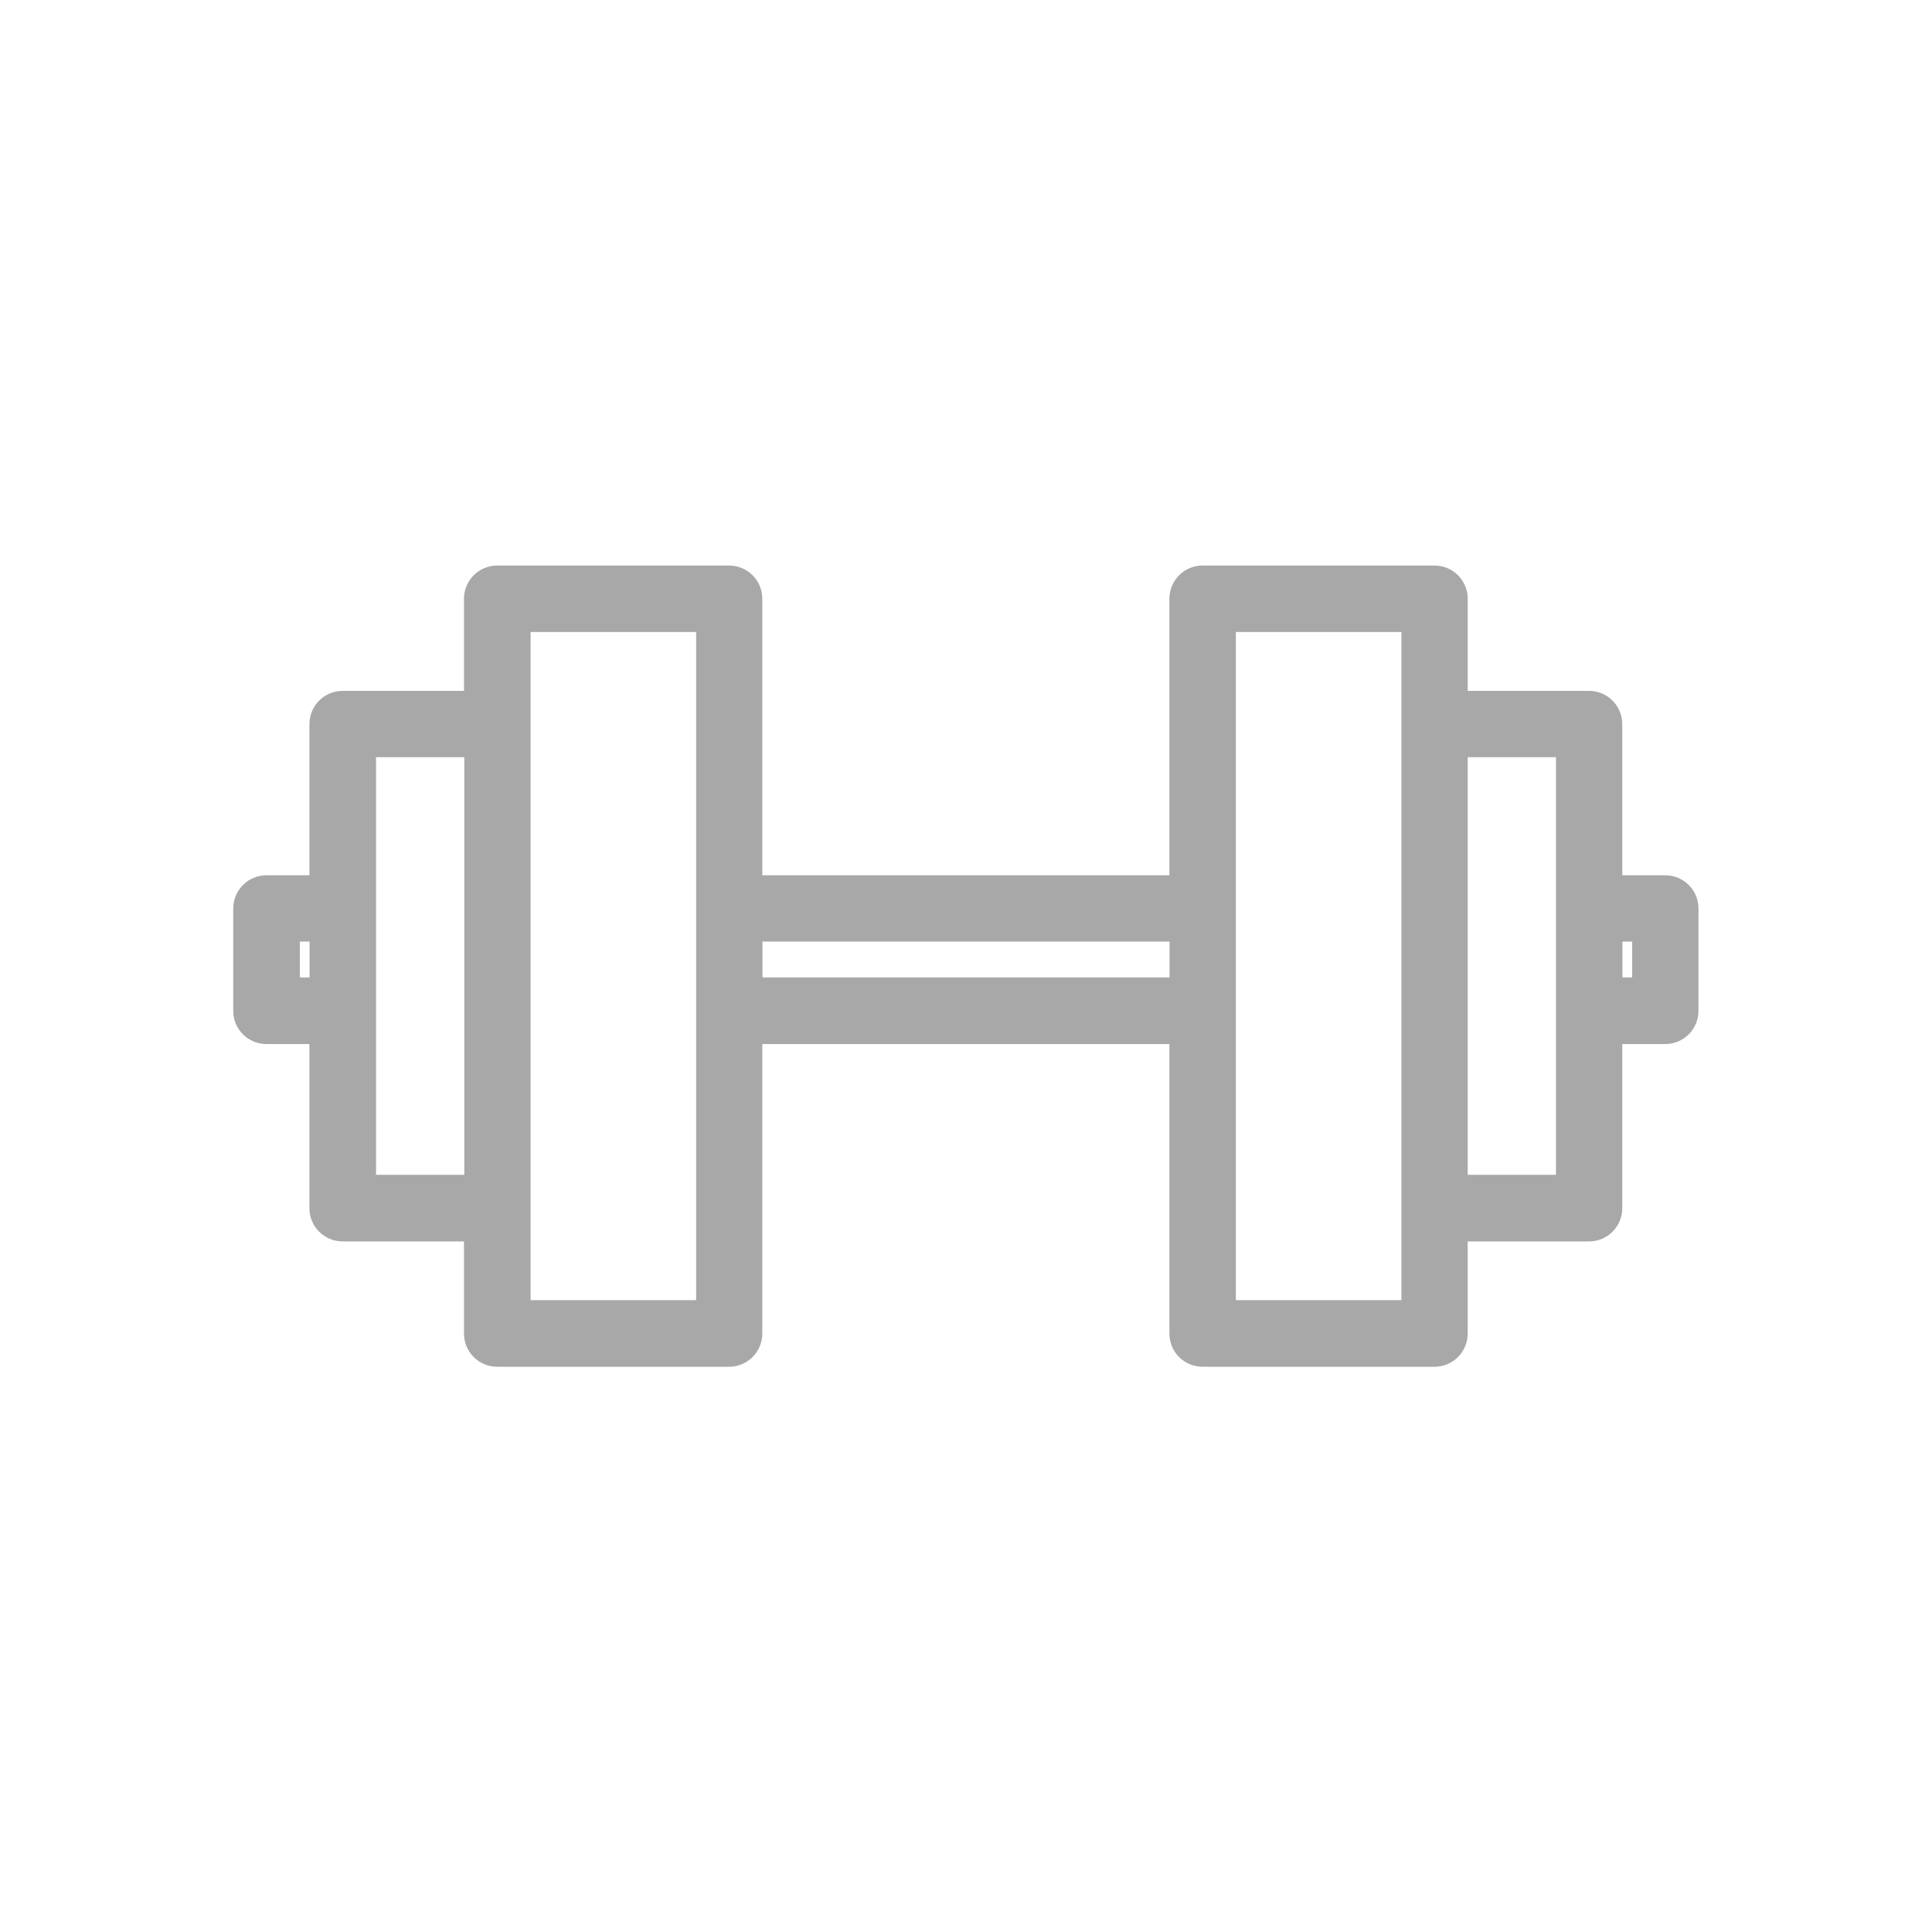 <?xml version="1.0" encoding="UTF-8"?>
<svg id="Layer_1" data-name="Layer 1" xmlns="http://www.w3.org/2000/svg" viewBox="0 0 125 125">
  <defs>
    <style>
      .cls-1 {
        fill: #a9a8a9;
      }
    </style>
  </defs>
  <path class="cls-1" d="M107.74,56.63h-2.78v-9.78c0-1.19-.96-2.15-2.15-2.15h-7.85v-5.96c0-1.19-.96-2.15-2.15-2.15h-15c-1.19,0-2.15.96-2.15,2.15v17.89h-26.34v-17.89c0-1.19-.96-2.15-2.15-2.15h-15c-1.19,0-2.15.96-2.15,2.15v5.96h-7.85c-1.19,0-2.15.96-2.15,2.15v9.78h-2.78c-1.19,0-2.15.96-2.15,2.15v6.62c0,1.19.96,2.15,2.15,2.15h2.78v10.62c0,1.19.96,2.15,2.15,2.15h7.85v5.96c0,1.19.96,2.15,2.15,2.15h15c1.19,0,2.15-.96,2.15-2.15v-18.73h26.34v18.73c0,1.19.96,2.15,2.15,2.15h15c1.19,0,2.15-.96,2.15-2.15v-5.96h7.85c1.19,0,2.15-.96,2.15-2.15v-10.62h2.78c1.19,0,2.15-.96,2.15-2.15v-6.62c0-1.19-.96-2.15-2.15-2.15ZM19.4,63.24v-2.32h.63v2.32h-.63ZM24.33,76.01v-27.02h5.71v27.02h-5.71ZM45.04,84.12h-10.71v-43.23h10.71v43.23ZM49.33,63.24v-2.32h26.34v2.32h-26.34ZM90.67,84.12h-10.71v-43.23h10.71v43.23ZM100.67,76.01h-5.71v-27.02h5.71v27.02ZM105.6,63.24h-.63v-2.32h.63v2.32Z"/>
</svg>